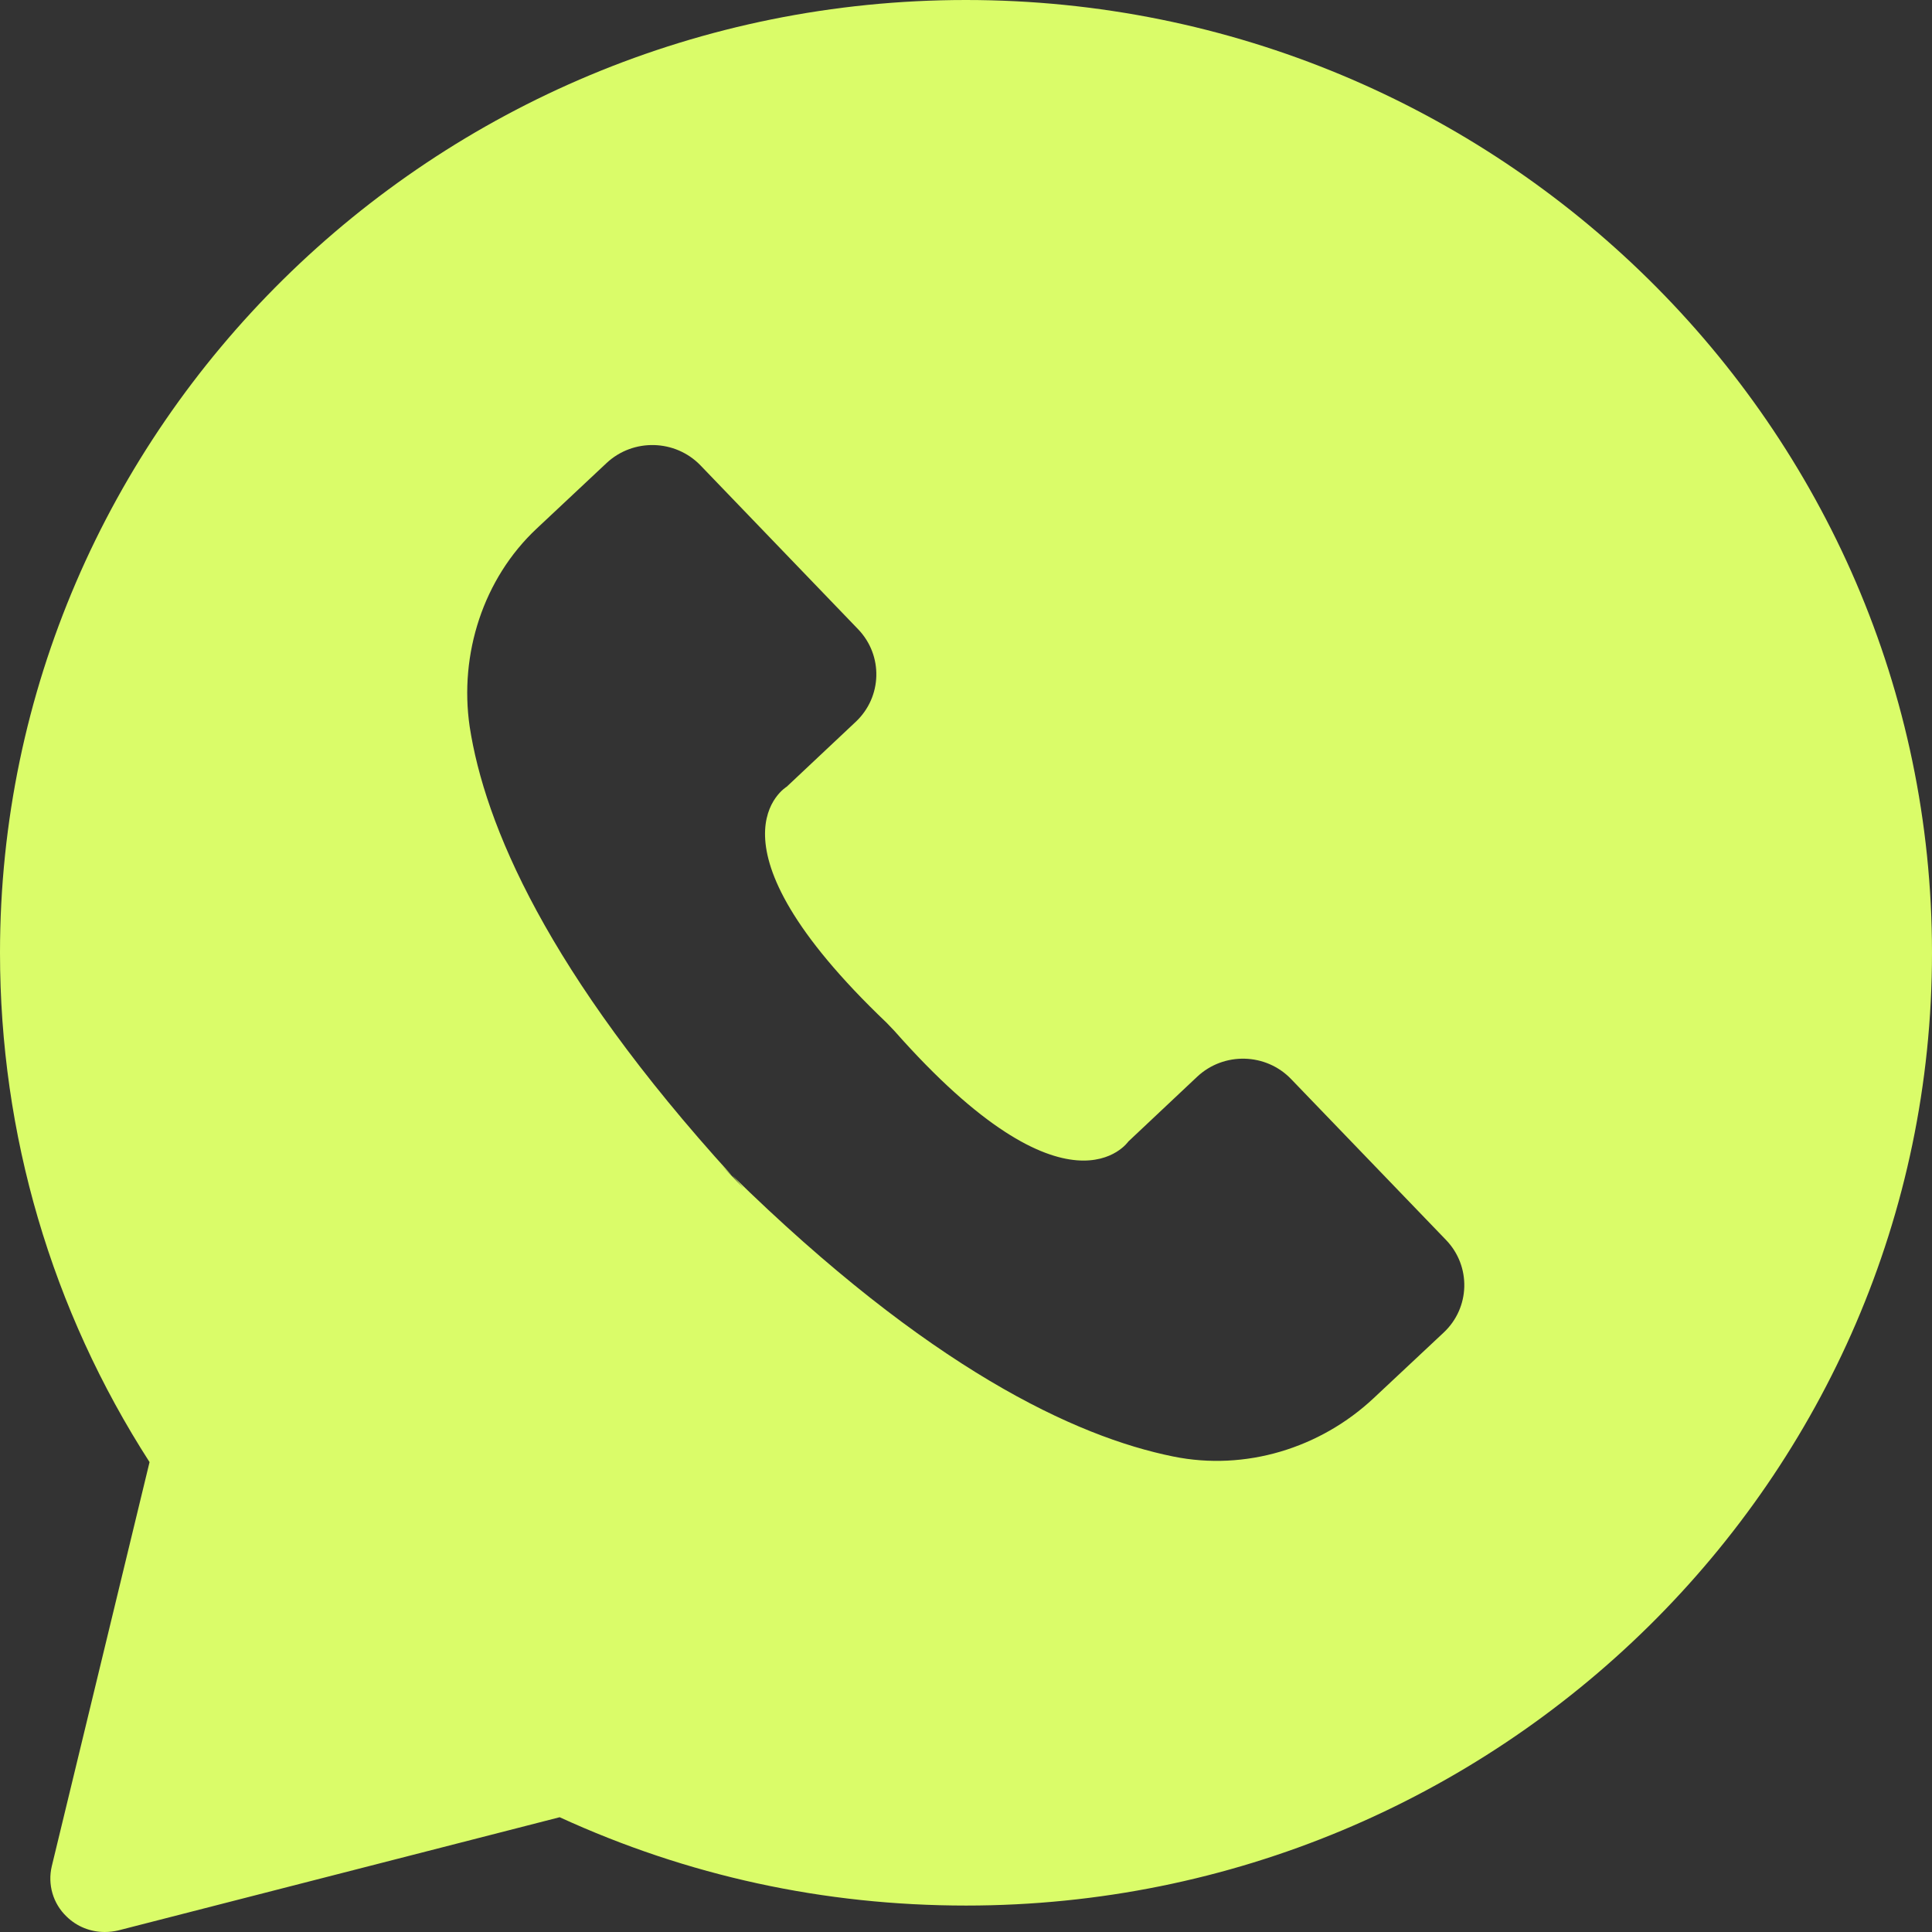<?xml version="1.0" encoding="UTF-8"?> <svg xmlns="http://www.w3.org/2000/svg" width="32" height="32" viewBox="0 0 32 32" fill="none"><rect x="0" y="0" width="32" height="32" fill="#333333" stroke="none"/><path d="M0.858 30.909C0.786 31.21 0.876 31.529 1.106 31.747C1.276 31.912 1.501 32 1.734 32C1.811 32 1.887 31.991 1.959 31.974L9.27 30.099C11.387 31.07 13.646 31.562 16.002 31.562C24.822 31.562 32 24.483 32 15.781C32 7.08 24.819 0 15.998 0C7.178 0 0 7.08 0 15.781C0 18.787 0.853 21.694 2.477 24.217L0.858 30.909ZM8.889 8.755L10.047 7.669C10.488 7.257 11.185 7.275 11.603 7.709L14.213 10.422C14.631 10.857 14.613 11.544 14.172 11.957L13.031 13.03C13.031 13.03 11.522 13.925 14.685 16.94L14.815 17.076C17.704 20.347 18.689 18.907 18.689 18.907L19.83 17.833C20.27 17.421 20.967 17.438 21.385 17.873L23.951 20.538C24.369 20.972 24.352 21.66 23.911 22.072L22.753 23.157C21.868 23.987 20.627 24.368 19.431 24.124C17.809 23.796 15.382 22.66 12.124 19.464C12.187 19.535 12.25 19.601 12.313 19.677L11.918 19.268C11.985 19.339 12.054 19.402 12.12 19.468C9.052 16.098 8.027 13.648 7.779 12.034C7.604 10.834 8.004 9.584 8.889 8.755Z" fill="#DAFC69"></path></svg> 